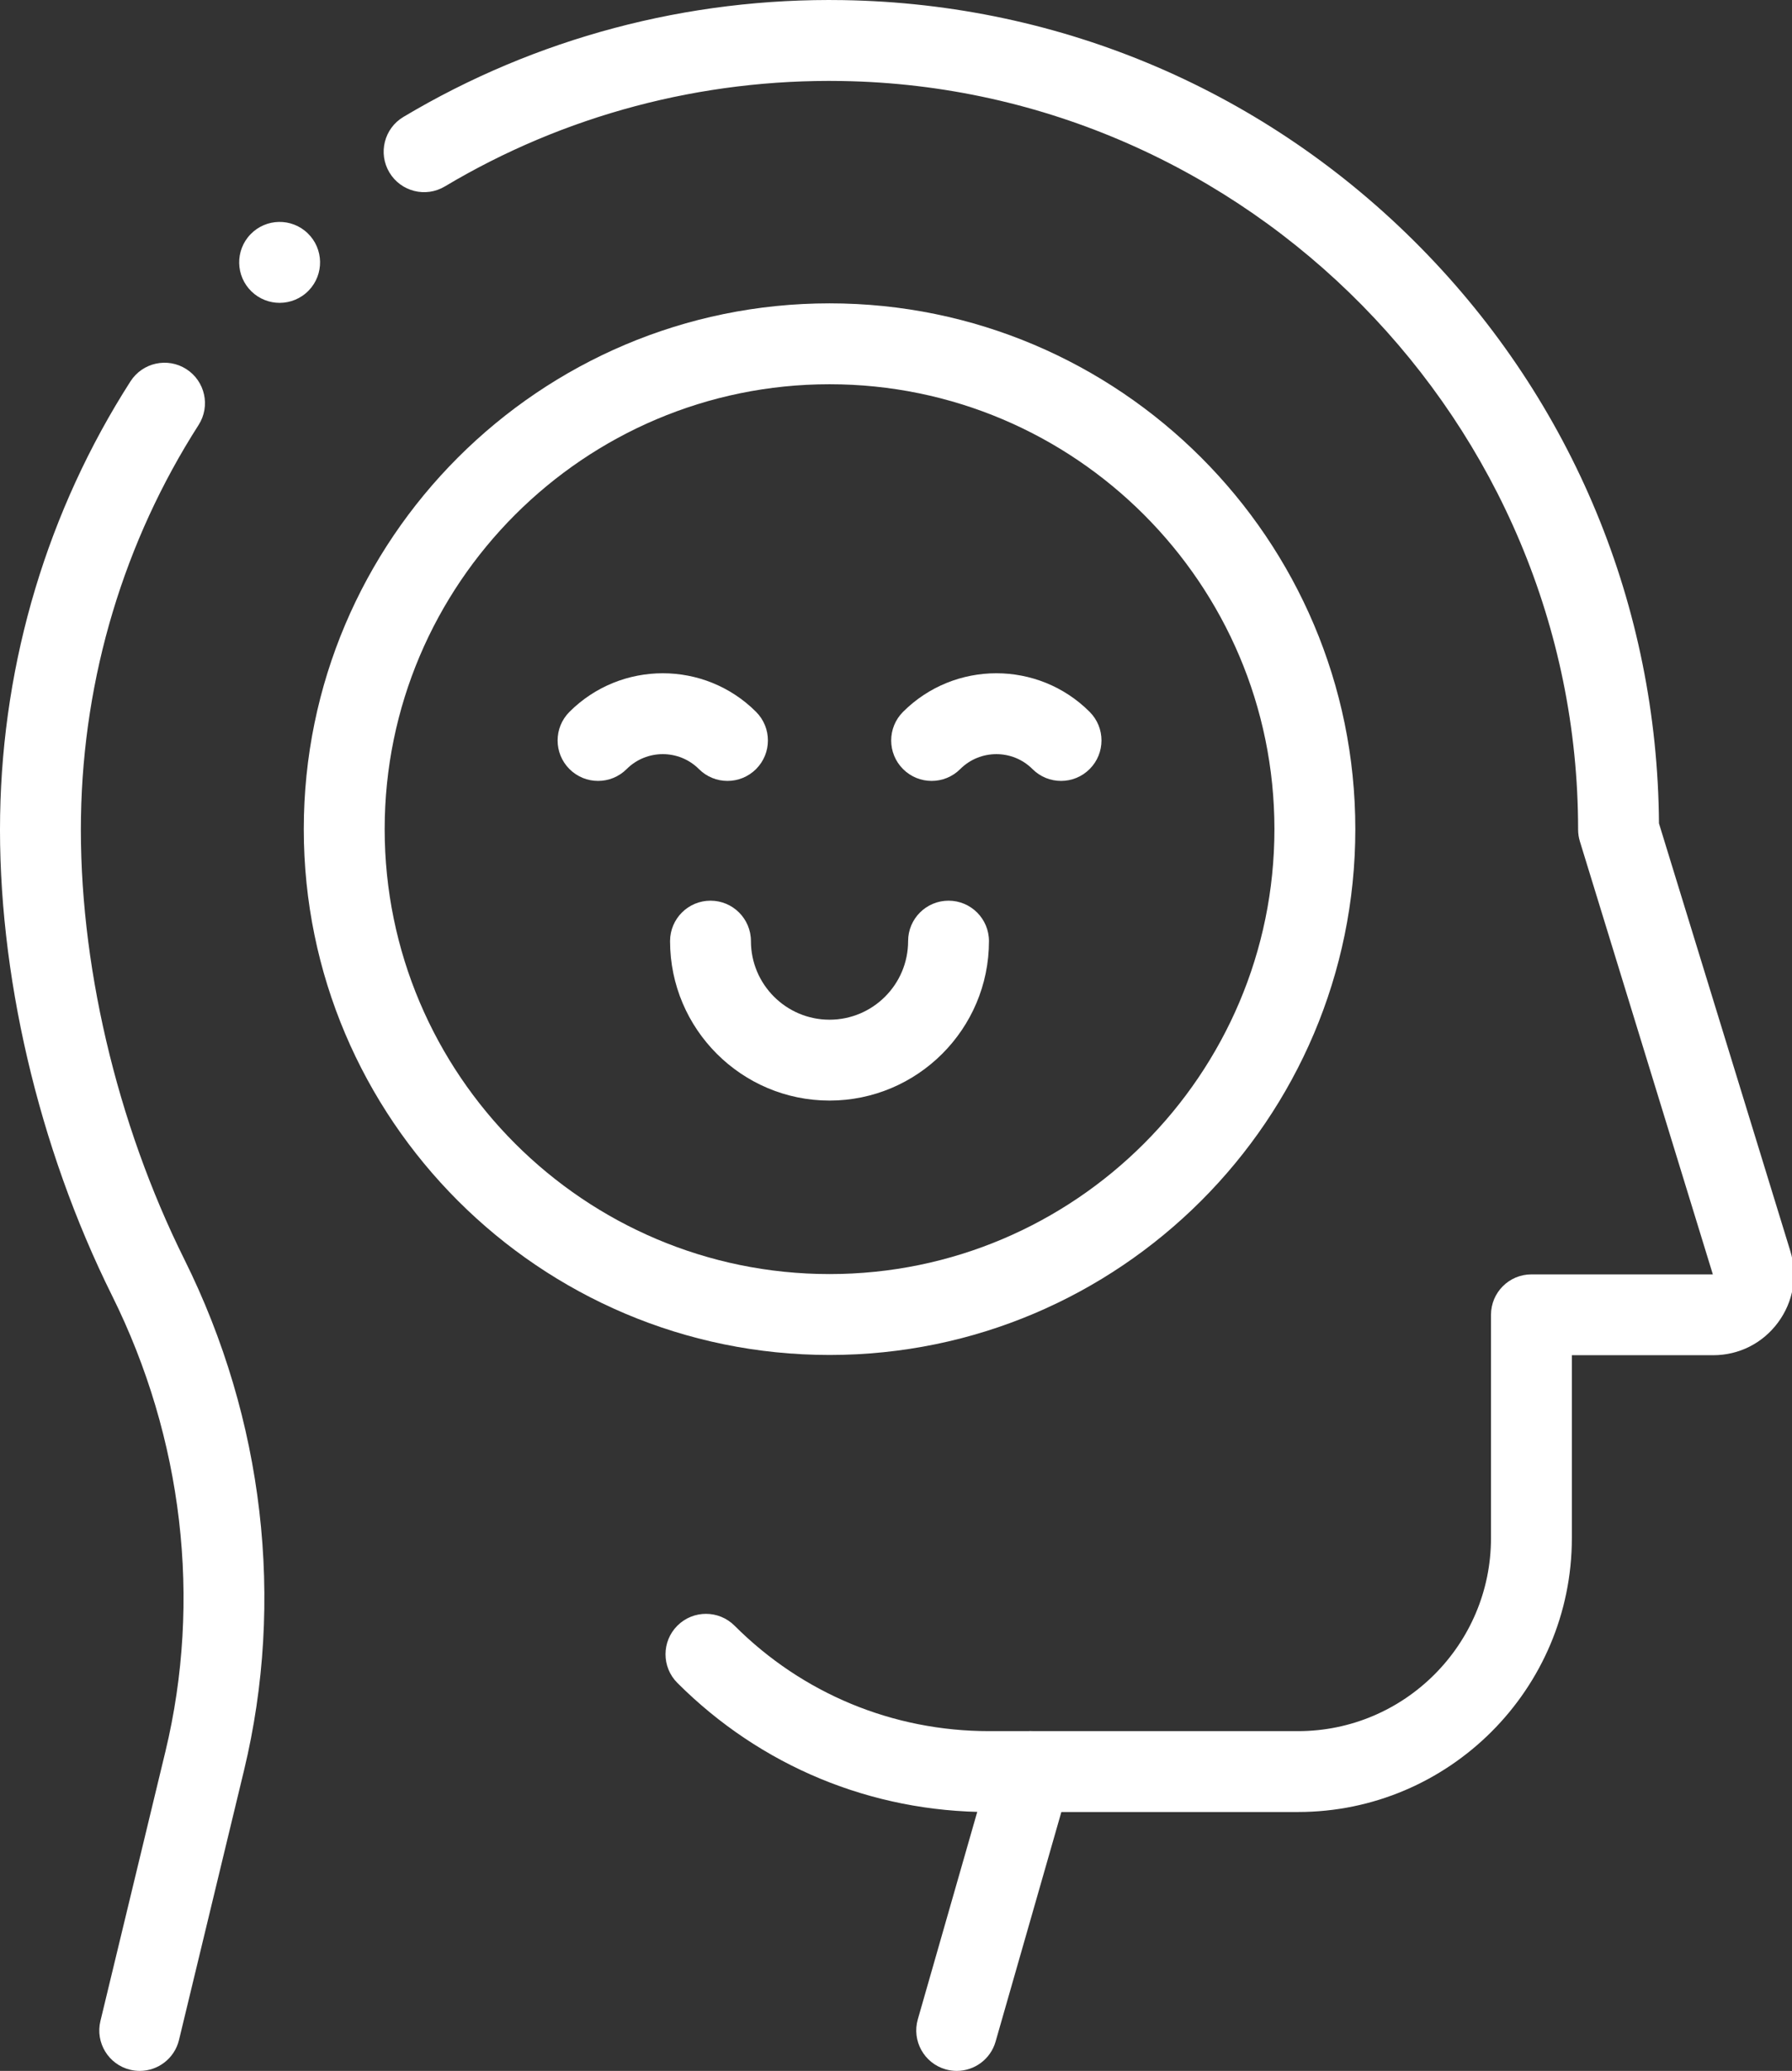 <?xml version="1.0" encoding="UTF-8"?>
<svg id="svg2205" xmlns="http://www.w3.org/2000/svg" viewBox="0 0 589.91 681.67">
  <rect x="0" y="0" width="589.91" height="681.67" fill="#333333" stroke="none"/>
  <defs>
    <style>
      .cls-1 {
        fill: #fff;
      }
    </style>
  </defs>
  <g id="path27">
    <path class="cls-1" d="M427.29,596.46h-101.68c-38.77,0-75.22-15.1-102.63-42.51-5.2-5.2-5.2-13.63,0-18.83,5.2-5.2,13.63-5.2,18.83,0,22.38,22.38,52.14,34.71,83.8,34.71h101.68c35.03,0,63.53-28.5,63.53-63.53v-73.51c0-7.35,5.96-13.31,13.31-13.31h59.72l-43.76-142.5c-.39-1.27-.59-2.58-.59-3.91,0-133.71-108.73-244.25-242.37-246.4-46.28-.76-91.43,11.25-130.69,34.7-6.31,3.77-14.49,1.71-18.26-4.61-3.77-6.31-1.71-14.49,4.6-18.26C176.3,12.51,226.37-.8,277.56.04c71.99,1.16,139.49,30.08,190.06,81.42,50.15,50.92,77.99,118.18,78.5,189.58l43.22,140.71c2.5,8.14,1.03,16.73-4.03,23.57-5.06,6.84-12.84,10.77-21.35,10.77h-46.52v60.2c0,49.71-40.45,90.16-90.16,90.16Z"/>
  </g>
  <g id="path31">
    <path class="cls-1" d="M46.01,681.67c-1.03,0-2.08-.12-3.13-.37-7.15-1.72-11.55-8.92-9.82-16.06l21.39-88.69c12.01-49.83,5.77-103.13-17.57-150.09C12.59,377.6-.84,319.97.04,268.32c.87-50.93,15.7-100.31,42.91-142.79,3.97-6.19,12.2-8,18.39-4.03,6.19,3.97,8,12.2,4.03,18.39-24.54,38.32-37.93,82.88-38.71,128.88-.81,47.52,11.6,100.67,34.05,145.82,26.13,52.56,33.09,112.29,19.61,168.19l-21.39,88.69c-1.47,6.1-6.92,10.2-12.93,10.2Z"/>
  </g>
  <g id="path35">
    <path class="cls-1" d="M273.08,362.27c-28.95,0-52.5-23.55-52.5-52.49,0-7.35,5.96-13.31,13.31-13.31s13.31,5.96,13.31,13.31c0,14.26,11.6,25.87,25.87,25.87s25.87-11.6,25.87-25.87c0-7.35,5.96-13.31,13.31-13.31s13.31,5.96,13.31,13.31c0,28.95-23.55,52.49-52.5,52.49Z"/>
  </g>
  <g id="path39">
    <path class="cls-1" d="M314.94,681.67c-1.21,0-2.45-.17-3.67-.52-7.07-2.03-11.16-9.4-9.13-16.47l24.41-85.21c2.02-7.07,9.4-11.16,16.47-9.13,7.07,2.03,11.16,9.4,9.13,16.47l-24.41,85.21c-1.67,5.84-7,9.65-12.79,9.65Z"/>
  </g>
  <g id="path43">
    <path class="cls-1" d="M92.05,99.69c-3.32,0-6.65-1.24-9.23-3.73h-.01c-5.29-5.12-5.45-13.55-.34-18.84,5.1-5.29,13.53-5.45,18.82-.34,5.29,5.1,5.45,13.54.35,18.83-2.61,2.71-6.1,4.08-9.59,4.08Z"/>
  </g>
  <g id="path47">
    <path class="cls-1" d="M239.48,257.05c-3.41,0-6.81-1.3-9.41-3.9-6.55-6.55-17.22-6.55-23.78,0-5.2,5.2-13.63,5.2-18.83,0-5.2-5.2-5.2-13.63,0-18.83,16.94-16.94,44.5-16.94,61.43,0,5.2,5.2,5.2,13.63,0,18.83-2.6,2.6-6.01,3.9-9.41,3.9Z"/>
  </g>
  <g id="path51">
    <path class="cls-1" d="M349.29,257.05c-3.41,0-6.81-1.3-9.41-3.9-6.55-6.55-17.22-6.55-23.78,0-5.2,5.2-13.63,5.2-18.83,0-5.2-5.2-5.2-13.63,0-18.83,16.94-16.94,44.5-16.94,61.43,0,5.2,5.2,5.2,13.63,0,18.83-2.6,2.6-6.01,3.9-9.41,3.9Z"/>
  </g>
  <g id="path55">
    <path class="cls-1" d="M273.08,446.01c-95.44,0-173.08-77.64-173.08-173.08s77.64-173.08,173.08-173.08,173.08,77.64,173.08,173.08-77.64,173.08-173.08,173.08ZM273.08,126.48c-80.75,0-146.45,65.7-146.45,146.45s65.7,146.45,146.45,146.45,146.45-65.7,146.45-146.45-65.7-146.45-146.45-146.45Z"/>
  </g>
</svg>